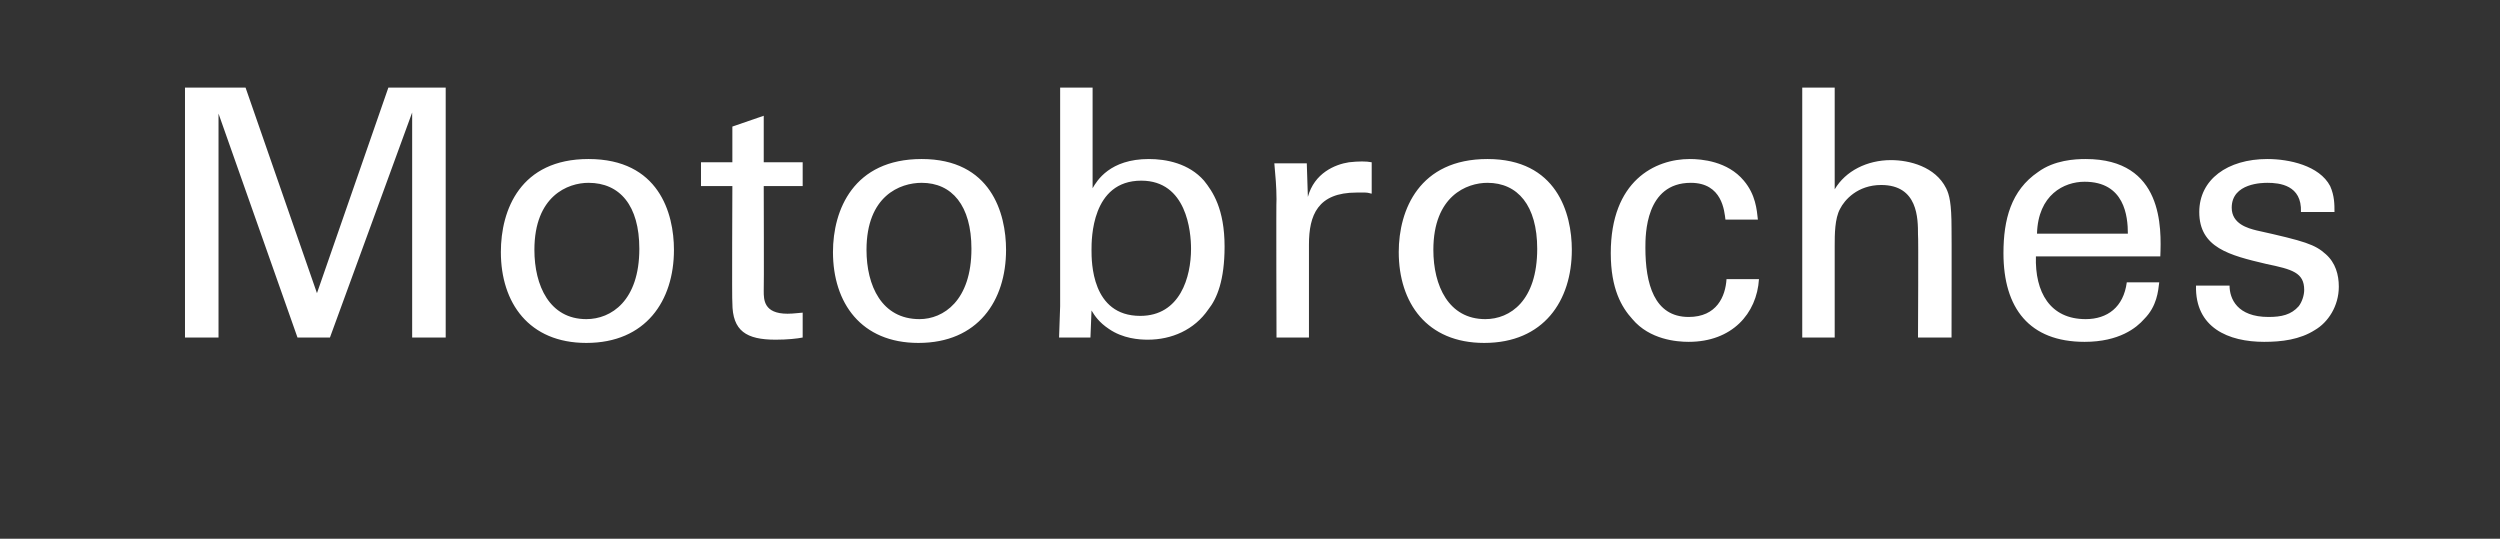 <?xml version="1.0" standalone="no"?><!DOCTYPE svg PUBLIC "-//W3C//DTD SVG 1.1//EN" "http://www.w3.org/Graphics/SVG/1.1/DTD/svg11.dtd"><svg xmlns="http://www.w3.org/2000/svg" version="1.1" width="231.1px" height="49.8px" viewBox="0 -8 231.1 49.8" style="top:-8px"><rect x="0" y="-8" width="231.1" height="49.8" fill="#333333" stroke="none"/><desc>Motobroches</desc><defs/><g id="Polygon347594"><path d="m17.1.1l5.6 0l6.6 19l6.6-19l5.3 0l0 23.1l-3.1 0l0-20.8l-7.6 20.8l-3 0l-7.3-20.7l0 20.7l-3.1 0l0-23.1zm37.3 6.6c6.5 0 7.9 5 7.9 8.4c0 4.7-2.6 8.6-8.1 8.6c-5.3 0-7.9-3.7-7.9-8.4c0-3.9 1.8-8.6 8.1-8.6zm-.2 14.8c2.3 0 4.9-1.7 4.9-6.5c0-4-1.8-6.1-4.7-6.1c-1.9 0-5 1.2-5 6.2c0 3.3 1.4 6.4 4.8 6.4zm10.6-14.5l2.9 0l0-3.3l2.9-1l0 4.3l3.6 0l0 2.2l-3.6 0c0 0 .03 9.68 0 9.7c0 .8 0 2.1 2.2 2.1c.6 0 1.2-.1 1.4-.1c0 0 0 2.3 0 2.3c-.5.1-1.4.2-2.5.2c-2.7 0-4-.8-4-3.4c-.05-.03 0-10.8 0-10.8l-2.9 0l0-2.2zm20.4-.3c6.4 0 7.8 5 7.8 8.4c0 4.7-2.6 8.6-8.1 8.6c-5.3 0-7.9-3.7-7.9-8.4c0-3.9 1.9-8.6 8.2-8.6zm-.2 14.8c2.2 0 4.8-1.7 4.8-6.5c0-4-1.8-6.1-4.6-6.1c-2 0-5.1 1.2-5.1 6.2c0 3.3 1.4 6.4 4.9 6.4zm16-12.1c.4-.7 1.6-2.7 5.2-2.7c1.6 0 3.7.4 5.1 2c.8 1 1.9 2.6 1.9 6.1c0 3.1-.7 4.8-1.5 5.8c-1.3 1.9-3.4 2.8-5.6 2.8c-.8 0-2.3-.1-3.6-1c-.9-.6-1.3-1.2-1.6-1.7c0 .04-.1 2.5-.1 2.5l-2.9 0l.1-2.9l0-20.2l3 0c0 0 0 9.34 0 9.3zm4.5-.7c-4.6 0-4.6 5.4-4.6 6.4c0 1.1 0 6.1 4.5 6.1c3.7 0 4.7-3.6 4.7-6.2c0-1.6-.4-6.3-4.6-6.3zm12.5 1.7c0-1.1-.1-2.2-.2-3.3c0 0 3 0 3 0c0 0 .1 3.11.1 3.1c.6-2.2 2.5-3 3.8-3.2c.9-.1 1.6-.1 2.1 0c0 0 0 2.9 0 2.9c-.1 0-.3-.1-.6-.1c-.2 0-.5 0-.8 0c-3.6 0-4.4 2.1-4.4 4.8c0 .02 0 8.6 0 8.6l-3 0c0 0-.04-12.83 0-12.8zm19.5-3.7c6.4 0 7.8 5 7.8 8.4c0 4.7-2.6 8.6-8.1 8.6c-5.3 0-7.9-3.7-7.9-8.4c0-3.9 1.9-8.6 8.2-8.6zm-.2 14.8c2.3 0 4.8-1.7 4.8-6.5c0-4-1.8-6.1-4.6-6.1c-1.9 0-5 1.2-5 6.2c0 3.3 1.4 6.4 4.8 6.4zm22.2-9.2c-.1-.8-.3-3.4-3.2-3.4c-4.2 0-4.2 4.8-4.2 6c0 3.3.8 6.4 4 6.4c2.6 0 3.4-1.9 3.5-3.5c0 0 3 0 3 0c-.2 3.2-2.5 5.8-6.5 5.8c-1.1 0-3.6-.2-5.2-2.1c-1-1.1-2-2.8-2-6.1c0-6.7 4.1-8.7 7.3-8.7c1.1 0 3.5.2 5 2c1.1 1.3 1.2 2.7 1.3 3.6c0 0-3 0-3 0zm7.1-12.2l3 0c0 0 0 9.37 0 9.4c1-1.7 3-2.7 5.2-2.7c1.7 0 4.1.6 5.1 2.6c.3.6.5 1.4.5 3.7c.02.02 0 10.1 0 10.1l-3.1 0c0 0 .05-9.54 0-9.5c0-1.5 0-4.6-3.4-4.6c-2.2 0-3.4 1.4-3.8 2.2c-.5.9-.5 2.4-.5 3.4c0-.04 0 8.5 0 8.5l-3 0l0-23.1zm21.6 15.6c-.1 3.3 1.3 5.8 4.6 5.8c2 0 3.5-1.1 3.8-3.4c0 0 3 0 3 0c-.1.8-.2 2.2-1.4 3.4c-.7.8-2.3 2.1-5.5 2.1c-5.1 0-7.5-3.1-7.5-8.2c0-3.1.7-5.8 3.2-7.5c1.5-1.1 3.4-1.2 4.4-1.2c7.2 0 7 6.4 6.9 9c0 0-11.5 0-11.5 0zm8.5-2.1c0-1.6-.3-4.8-4-4.8c-1.9 0-4.3 1.2-4.4 4.8c0 0 8.4 0 8.4 0zm9.4 4.8c0 1.2.7 2.9 3.6 2.9c1.2 0 2.1-.2 2.8-1c.3-.4.5-1 .5-1.5c0-1.6-1.1-1.9-3.5-2.4c-3.4-.8-6.2-1.5-6.2-4.8c0-3 2.6-4.9 6.3-4.9c2 0 4.8.6 5.8 2.5c.4.9.4 1.7.4 2.4c0 0-3.1 0-3.1 0c.1-2.5-2-2.7-3.1-2.7c-.4 0-3.3 0-3.3 2.3c0 1.5 1.5 1.9 2.3 2.1c4.5 1 5.4 1.3 6.4 2.2c.9.8 1.2 1.9 1.2 3c0 1.8-1 3.3-2.2 4c-1.4.9-3.1 1.1-4.7 1.1c-3.3 0-6.4-1.3-6.3-5.2c0 0 3.1 0 3.1 0z" stroke="none" fill="#fff"/></g></svg>